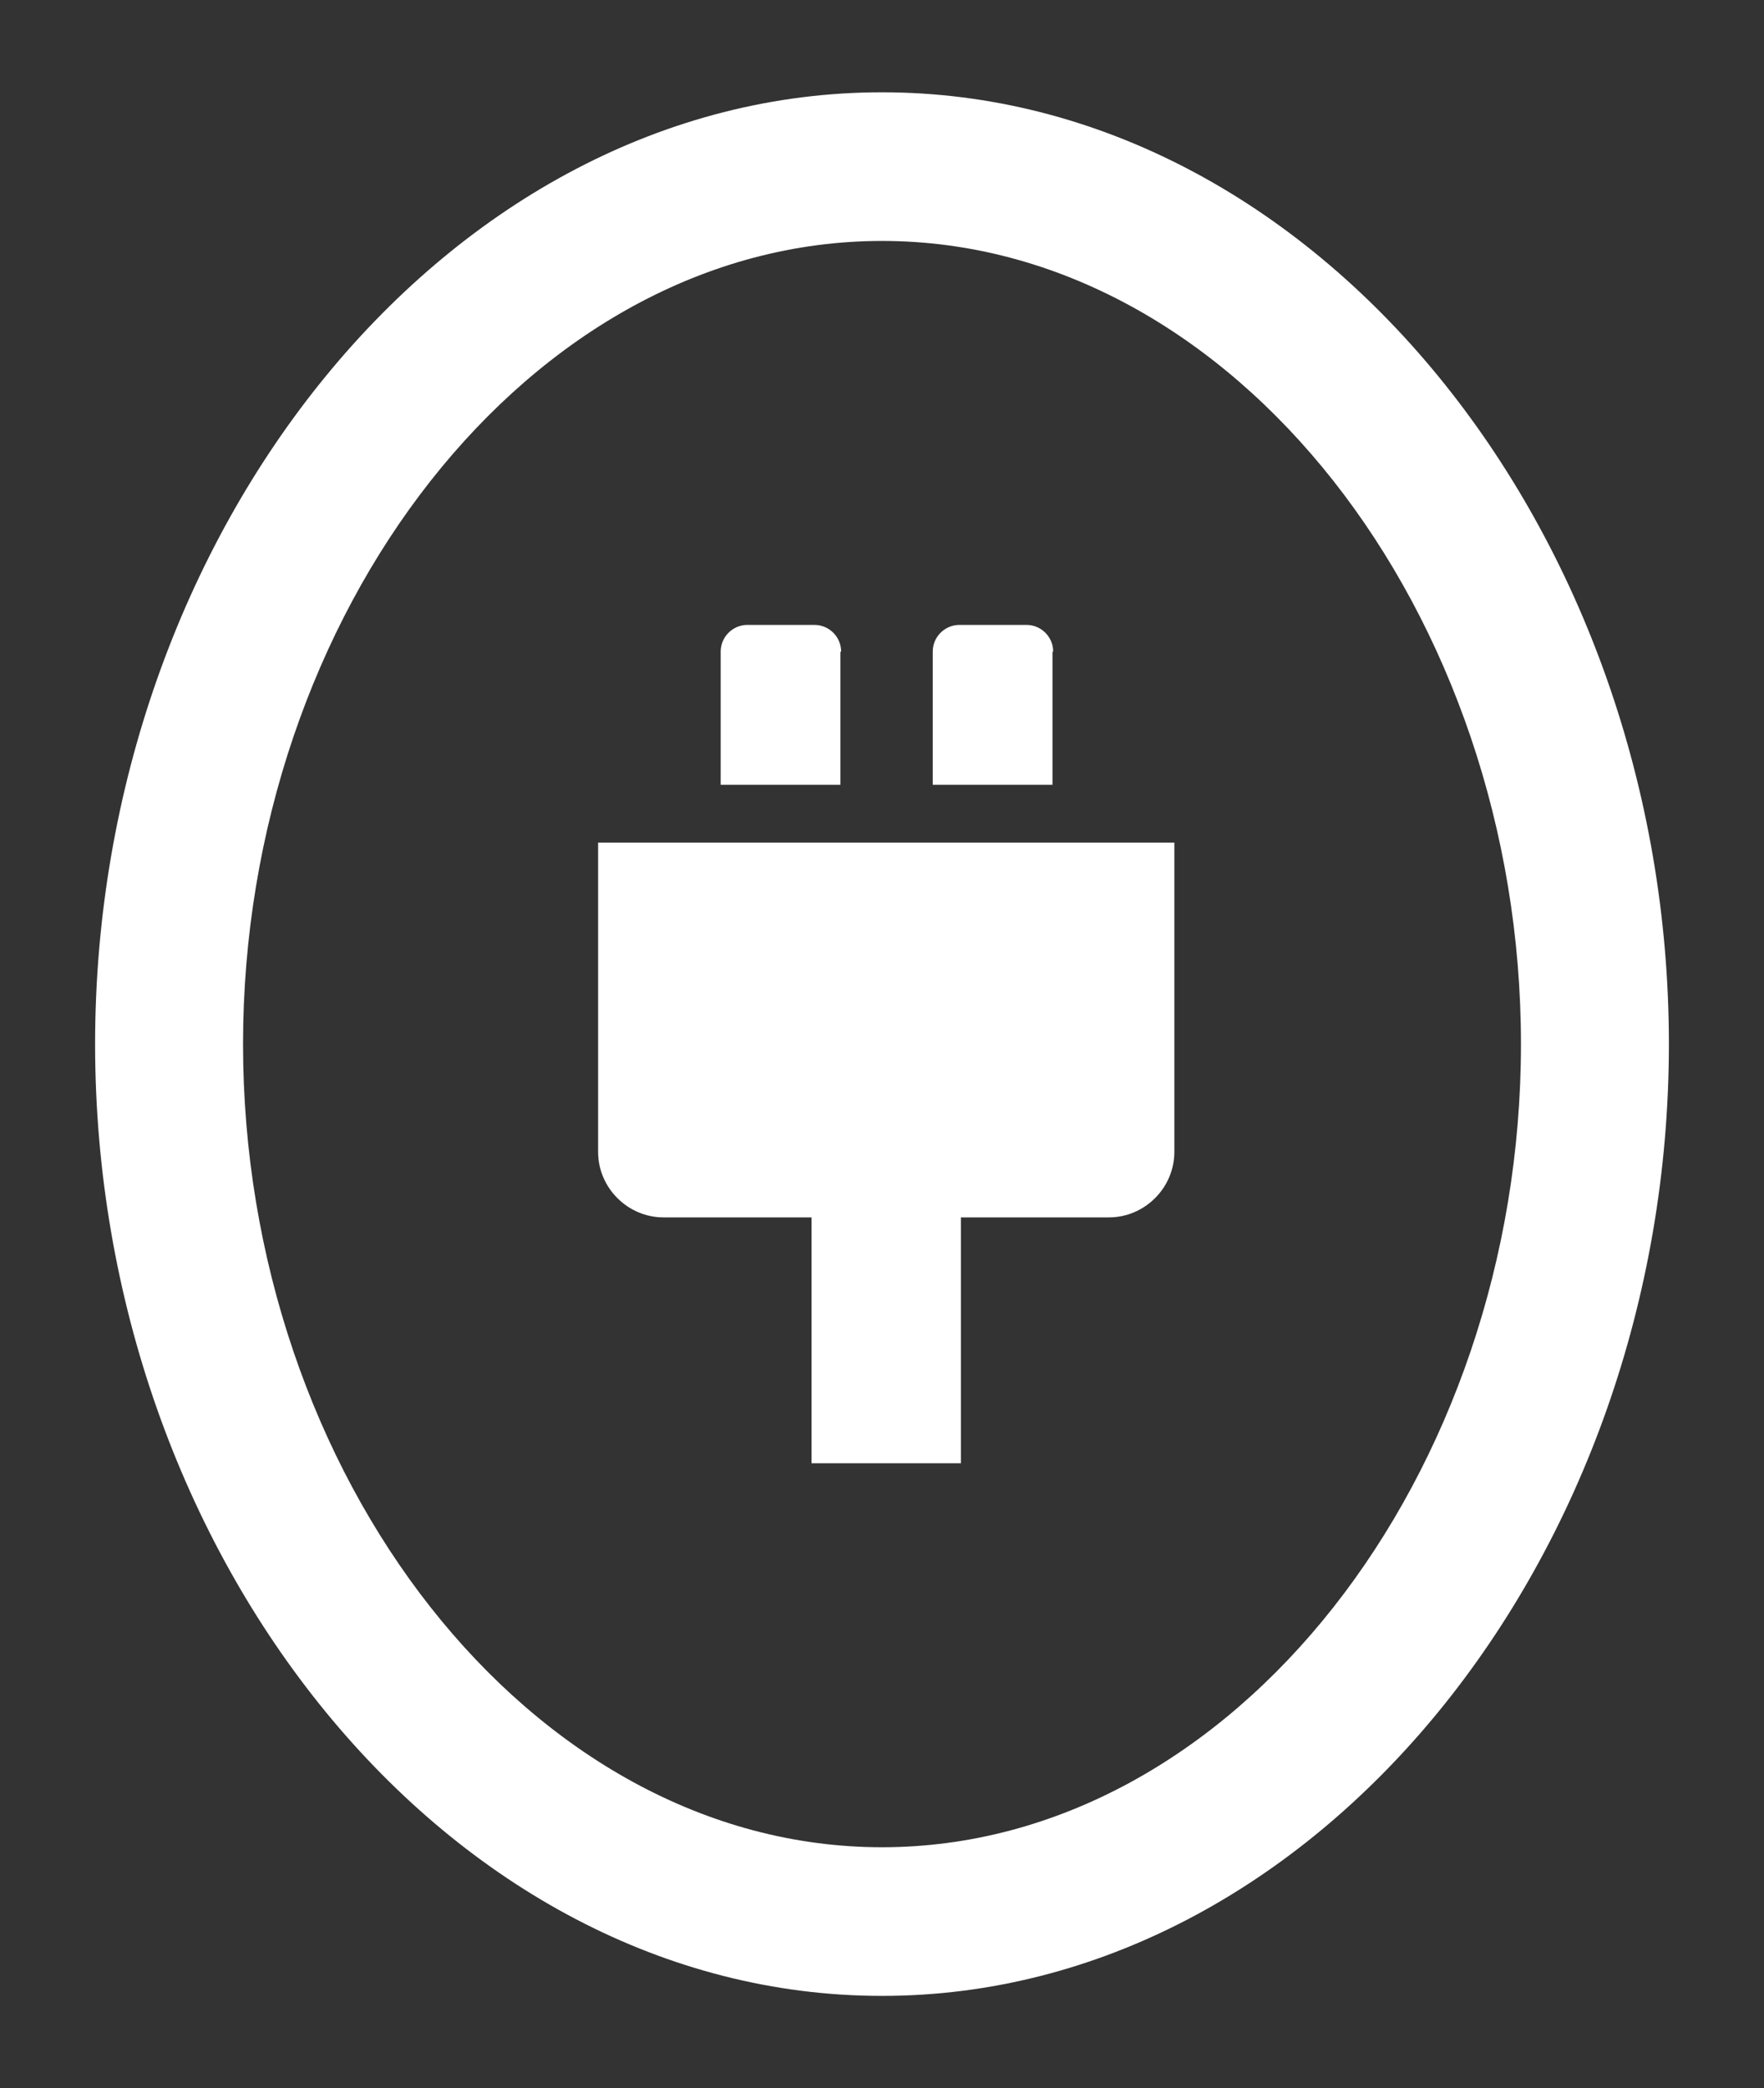 <?xml version="1.0" encoding="UTF-8"?>
<svg id="Layer_1" xmlns="http://www.w3.org/2000/svg" version="1.1" viewBox="0 0 250.4 296.4">
  <rect x="0" y="0" width="250.4" height="296.4" fill="#333333" stroke="none"/>
  <!-- Generator: Adobe Illustrator 29.1.0, SVG Export Plug-In . SVG Version: 2.1.0 Build 142)  -->
  <defs>
    <style>
      .st0 {
        fill: #fff;
      }
    </style>
  </defs>
  <g>
    <path class="st0" d="M119.4,92.5c0-2.1-1.7-3.8-3.8-3.8h-9.5c-2.1,0-3.8,1.7-3.8,3.8v18.9h17v-18.9Z"/>
    <path class="st0" d="M149.5,92.5c0-2.1-1.7-3.8-3.8-3.8h-9.5c-2.1,0-3.8,1.7-3.8,3.8v18.9h17v-18.9Z"/>
    <path class="st0" d="M84.9,119.6v43.9c0,5.1,4.2,9.3,9.3,9.3h21v34.9h21.2v-34.9h21c5.1,0,9.3-4.2,9.3-9.3v-43.9h-81.9Z"/>
  </g>
  <path class="st0" d="M125.2,13.1C63.6,13.1,13.5,75.5,13.5,148.2s50.1,135.1,111.7,135.1,111.7-62.4,111.7-135.1S186.8,13.1,125.2,13.1ZM215.9,148.2c0,61.1-40.7,114-90.7,114s-90.7-52.9-90.7-114S75.2,34.2,125.2,34.2s90.7,52.9,90.7,114Z"/>
</svg>